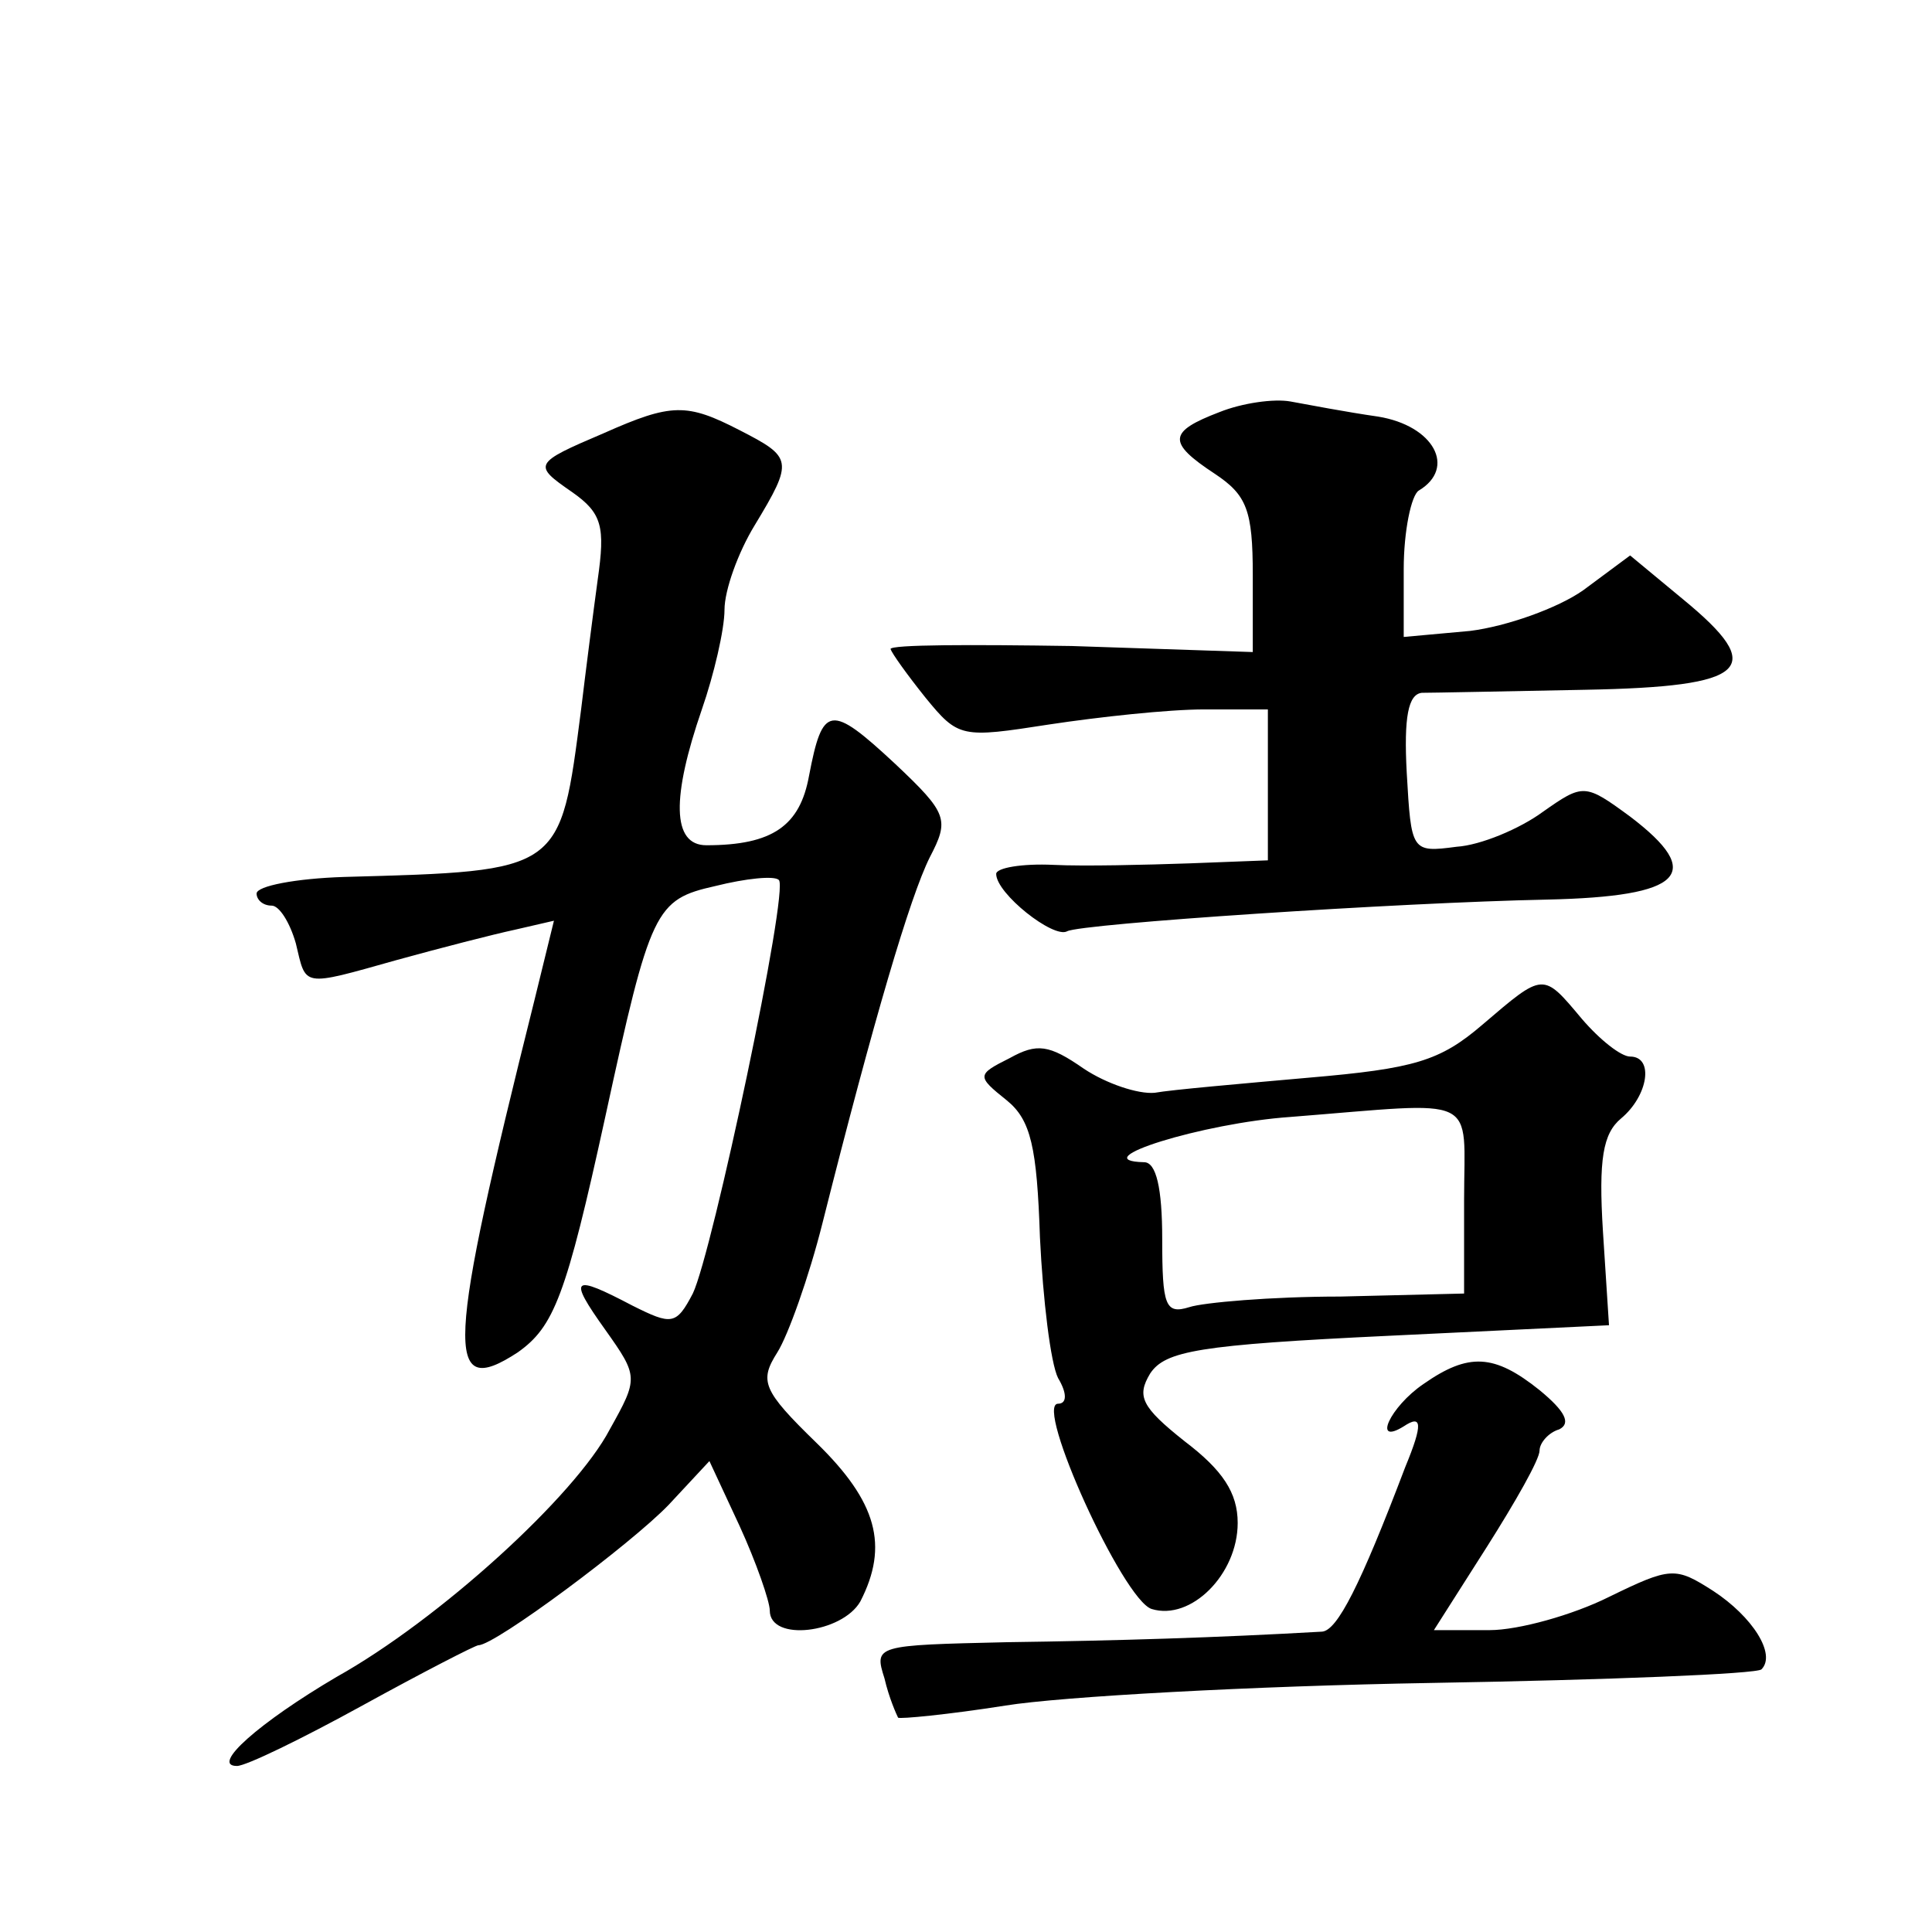 <?xml version="1.0" standalone="no"?>
<!DOCTYPE svg PUBLIC "-//W3C//DTD SVG 20010904//EN"
 "http://www.w3.org/TR/2001/REC-SVG-20010904/DTD/svg10.dtd">
<svg version="1.0" xmlns="http://www.w3.org/2000/svg"
 width="128pt" height="128pt" viewBox="0 0 128 128"
 preserveAspectRatio="xMidYMid meet">
<g transform="translate(0,128) scale(0.1,-0.1)"
fill="#0" stroke="none">
<path d="M808 1007 c-34 -13 -35 -20 -3 -41 21 -14 25 -24 25 -67 l0 -51 -120 4
c-66 1 -120 1 -120 -2 1 -3 11 -17 23 -32 22 -27 24 -27 82 -18 33 5 79 10 103
10 l42 0 0 -50 0 -50 -52 -2 c-29 -1 -70 -2 -90 -1 -21 1 -38 -2 -38 -6 0 -13 38
-43 47 -38 9 5 219 19 318 21 90 2 105 17 55 55 -30 22 -31 22 -58 3 -15 -11 -41
-22 -57 -23 -30 -4 -30 -3 -33 49 -2 37 1 52 10 53 7 0 56 1 108 2 109 2 121 14
65 60 l-35 29 -31 -23 c-17 -12 -51 -24 -75 -27 l-44 -4 0 45 c0 25 5 49 10 52
25 15 10 43 -27 49 -21 3 -47 8 -58 10 -11 2 -32 -1 -47 -7z M400 993 c-47 -20
-47 -21 -21 -39 20 -14 22 -23 17 -58 -3 -22 -8 -61 -11 -86 -14 -108 -12 -107
-157 -111 -32 -1 -58 -6 -58 -11 0 -4 4 -8 10 -8 5 0 12 -11 16 -25 7 -29 3 -29
67 -11 29 8 64 17 78 20 l26 6 -13 -53 c-58 -232 -60 -265 -11 -233 24 17 32 37
58 156 30 138 33 144 73 153 20 5 39 7 42 4 7 -6 -44 -247 -57 -274 -11 -21 -14
-21 -40 -8 -40 21 -43 19 -18 -16 22 -31 22 -32 3 -66 -23 -44 -113 -126 -181 -164
-51 -30 -84 -59 -66 -59 6 0 43 18 83 40 40 22 75 40 77 40 11 0 101 67 126 93
l27 29 20 -43 c11 -24 20 -50 20 -56 0 -21 48 -15 60 6 19 37 11 66 -29 105 -36
35 -38 41 -26 60 7 11 21 50 30 86 34 135 58 216 71 242 13 25 12 29 -23 62 -43
40 -48 39 -57 -8 -6 -33 -24 -46 -68 -46 -23 0 -23 32 -3 90 8 23 15 53 15 66 0
13 9 38 20 56 26 43 25 45 -10 63 -35 18 -45 18 -90 -2z M982 601 c-28 -24 -45
-29 -115 -35 -45 -4 -91 -8 -102 -10 -11 -1 -32 6 -47 16 -23 16 -31 17 -49 7 -22
-11 -22 -12 -2 -28 16 -13 20 -31 22 -91 2 -41 7 -83 12 -93 6 -10 6 -17 0 -17
-16 0 43 -130 62 -136 26 -8 57 23 57 57 0 20 -10 35 -35 54 -29 23 -32 30 -23
45 10 15 32 19 158 25 l146 7 -4 62 c-3 48 0 65 12 75 18 15 22 41 6 41 -6 0 -20
11 -32 25 -26 31 -25 31 -66 -4z m-12 -116 l0 -62 -82 -2 c-46 0 -91 -4 -100 -7
-16 -5 -18 1 -18 45 0 34 -4 51 -12 51 -41 1 39 26 97 30 127 10 115 16 115 -55z
M943 363 c-22 -15 -34 -41 -13 -28 12 8 13 2 1 -27 -30 -79 -45 -108 -55 -109 -70
-4 -136 -6 -209 -7 -87 -2 -88 -2 -81 -24 3 -13 8 -24 9 -26 1 -1 33 2 71 8 37
6 164 13 282 15 118 2 216 6 219 9 10 10 -6 35 -32 52 -25 16 -28 16 -69 -4 -24
-12 -60 -22 -79 -22 l-37 0 35 55 c19 30 35 58 35 64 0 5 6 12 13 14 8 4 4 12 -13
26 -30 24 -47 25 -77 4z"/>
</g>
</svg>
